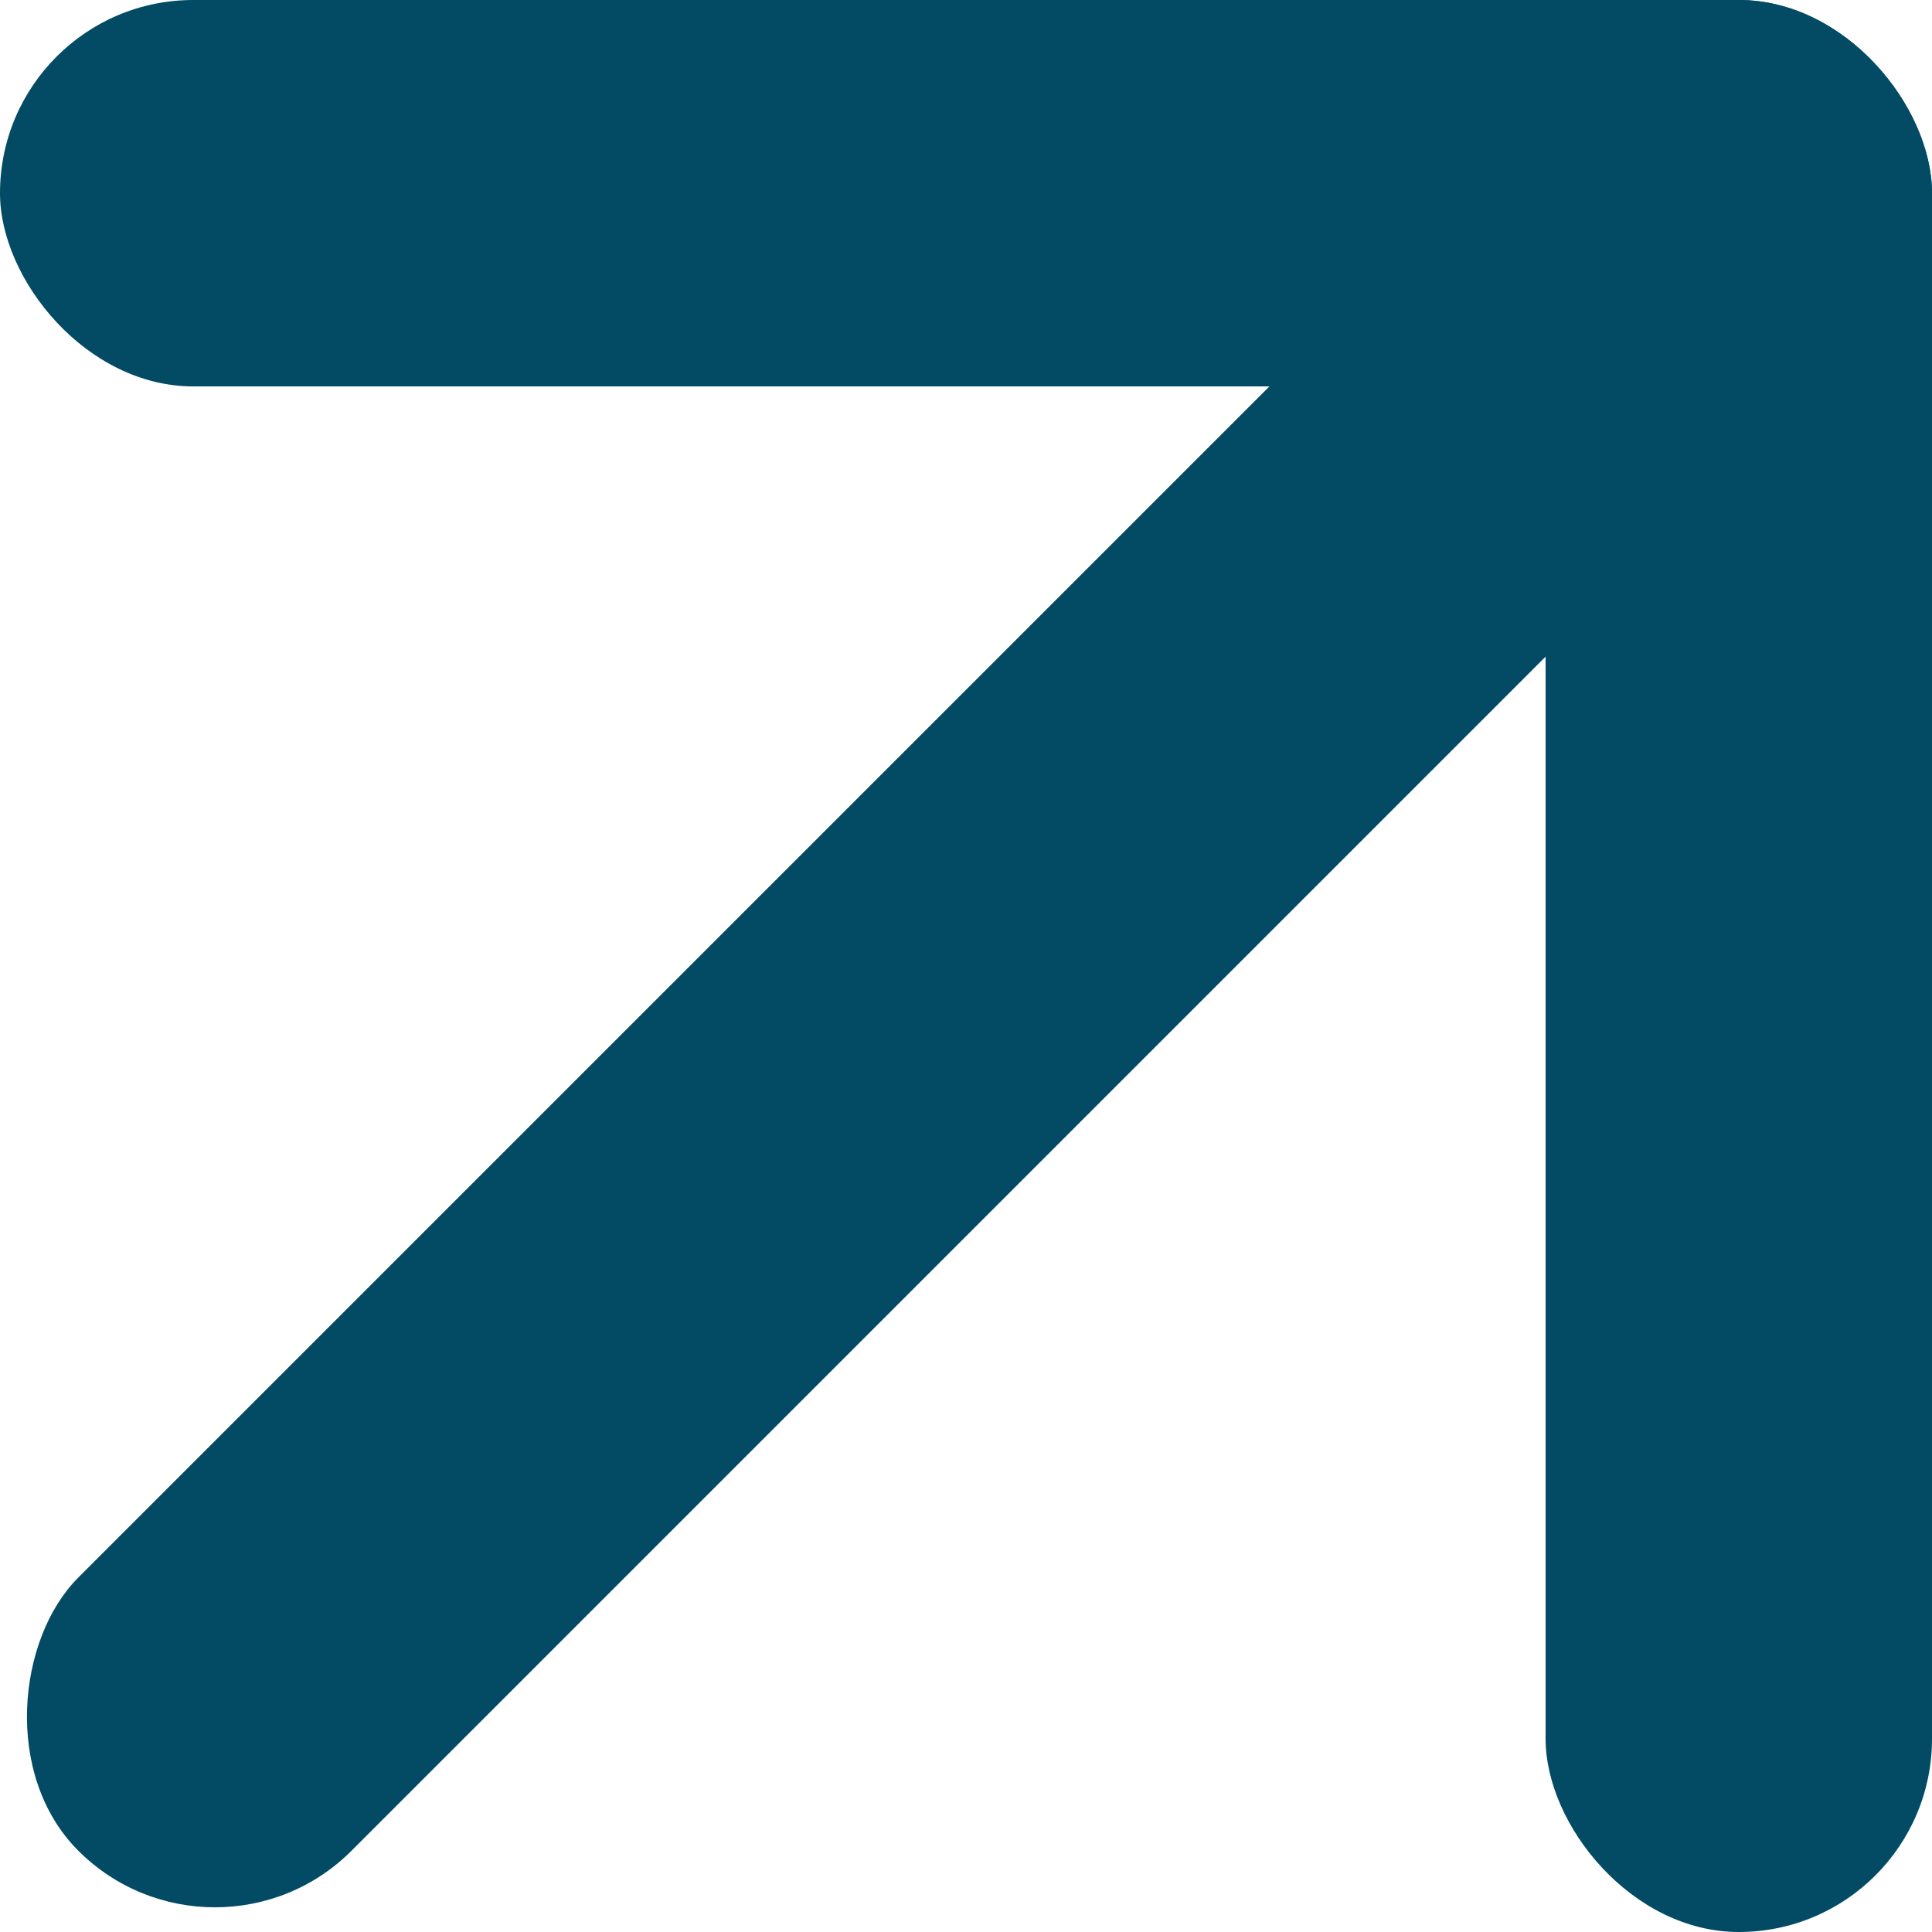 <?xml version="1.0" encoding="UTF-8"?> <svg xmlns="http://www.w3.org/2000/svg" width="40" height="40" viewBox="0 0 40 40" fill="none"><g clip-path="url(#clip0_430_183)"><rect width="40" height="8" rx="4" fill="#034B65"></rect><rect x="32" width="8" height="40" rx="4" fill="#034B65"></rect><rect x="35.441" y="-1.159" width="8" height="51.828" rx="4" transform="rotate(45 35.441 -1.159)" fill="#034B65"></rect></g><defs><clipPath id="clip0_430_183"><rect width="40" height="40" fill="white"></rect></clipPath></defs></svg> 
